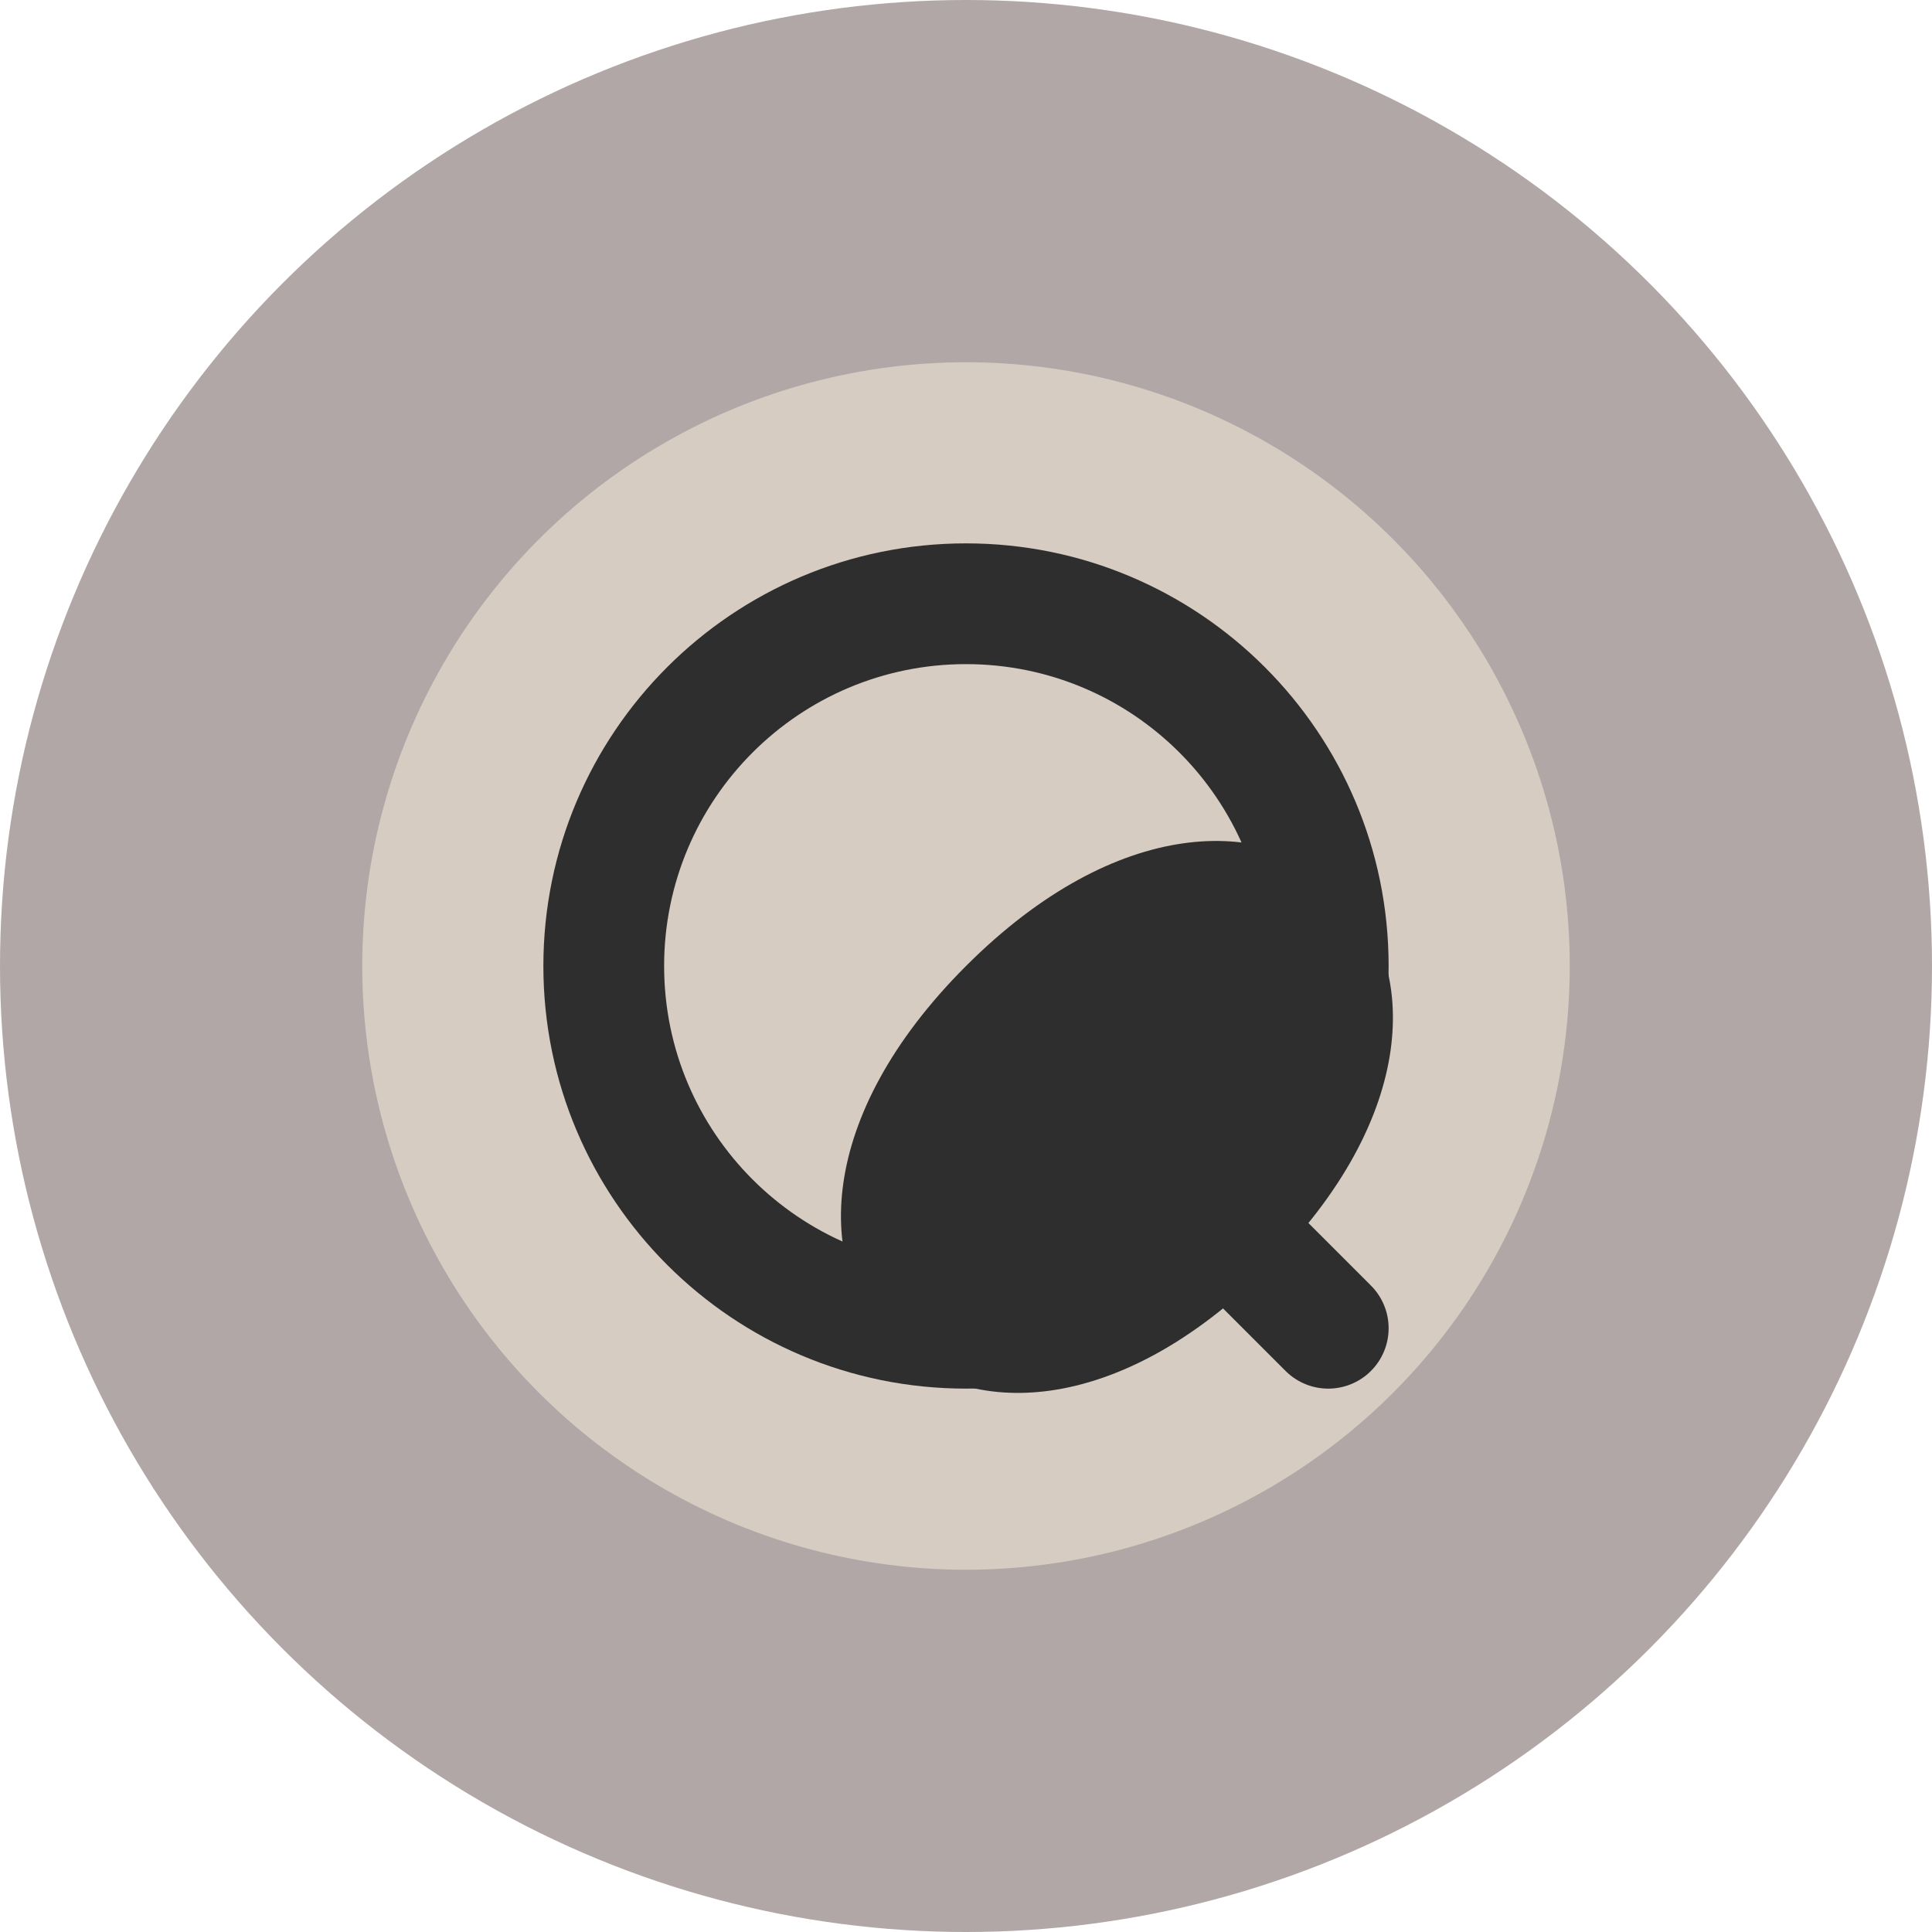 <?xml version="1.0" encoding="UTF-8"?>
<svg width="32" height="32" viewBox="0 0 32 32" xmlns="http://www.w3.org/2000/svg">
  <!-- Background -->
  <circle cx="16" cy="16" r="16" fill="#B1A7A6" />
  
  <!-- Decorative elements -->
  <circle cx="16" cy="16" r="10" fill="#D6CCC2" />
  <path d="M16,16 C21,11 26,16 21,21 C16,26 11,21 16,16 Z" fill="#2E2E2E" />
  
  <!-- Letter Q -->
  <path d="M16,9 C12.134,9 9,12.134 9,16 C9,19.866 12.134,23 16,23 C19.866,23 23,19.866 23,16 C23,12.134 19.866,9 16,9 Z M16,21 C13.239,21 11,18.761 11,16 C11,13.239 13.239,11 16,11 C18.761,11 21,13.239 21,16 C21,18.761 18.761,21 16,21 Z" fill="#2E2E2E" />
  <path d="M19,19 L22,22" stroke="#2E2E2E" stroke-width="2" stroke-linecap="round" />
</svg>